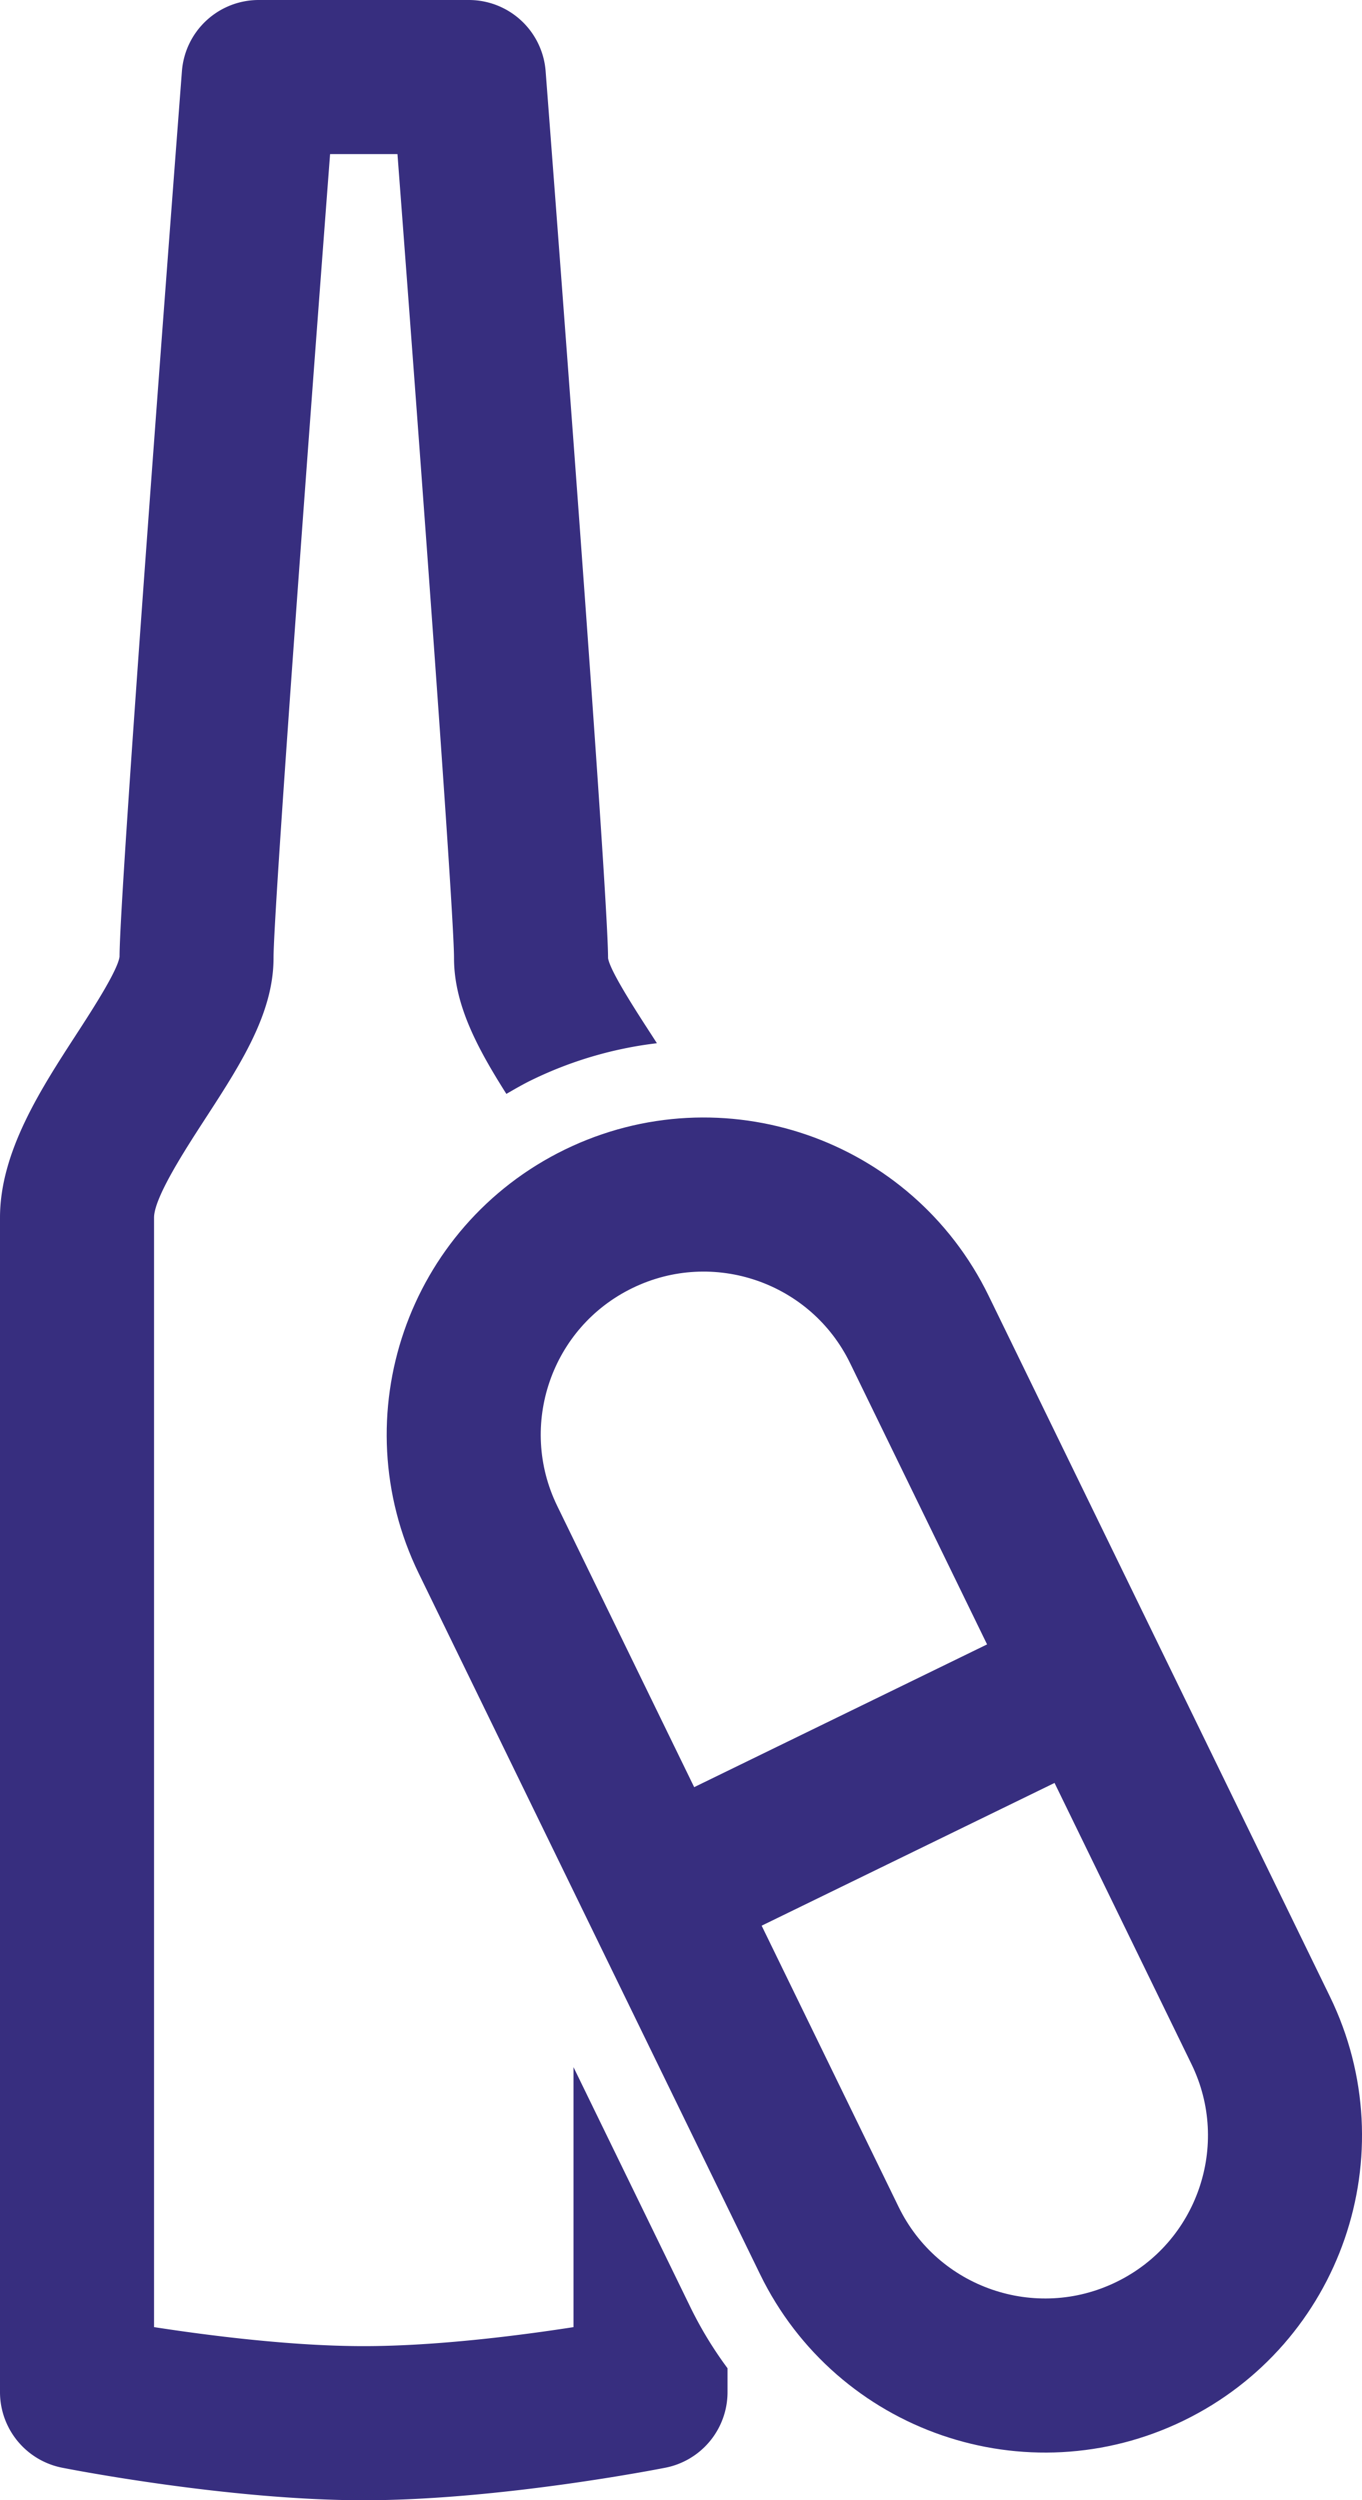<svg xmlns="http://www.w3.org/2000/svg" viewBox="0 0 61.893 113.573"><path d="M31.394 104.844l-5.333-10.946v11.811c-2.498.387-6.248.863-9.53.863-3.273 0-7.029-.478-9.531-.864V55.313c0-.911 1.406-3.078 2.337-4.512 1.591-2.45 3.093-4.764 3.093-7.278C12.43 41.501 13.886 21.664 15 7h3.062c1.114 14.664 2.57 34.501 2.57 36.523 0 2.131 1.082 4.119 2.379 6.167.37-.213.738-.429 1.125-.618a17.761 17.761 0 015.716-1.684l-.256-.397c-.701-1.081-1.875-2.889-1.964-3.468 0-3.141-2.547-36.497-2.837-40.29A3.5 3.5 0 0021.306 0h-9.549a3.5 3.5 0 00-3.49 3.233c-.29 3.793-2.837 37.149-2.834 40.224-.092.646-1.266 2.453-1.967 3.533C1.842 49.493 0 52.33 0 55.313v53.347a3.502 3.502 0 002.82 3.434c.305.061 7.544 1.479 13.711 1.479s13.405-1.419 13.71-1.479a3.5 3.5 0 002.82-3.434v-1.083a17.682 17.682 0 01-1.667-2.733z" fill="#372e7f"/><path d="M41.779 60.391L57.29 92.228c2.637 5.413.387 11.939-5.026 14.576-5.413 2.637-11.939.387-14.576-5.026L22.176 69.941c-2.637-5.413-.387-11.939 5.026-14.576 5.414-2.637 11.94-.387 14.577 5.026zM29.932 85.86l19.602-9.55" fill="none" stroke="#372e7f" stroke-width="7" stroke-linecap="round" stroke-linejoin="round" stroke-miterlimit="10"/></svg>